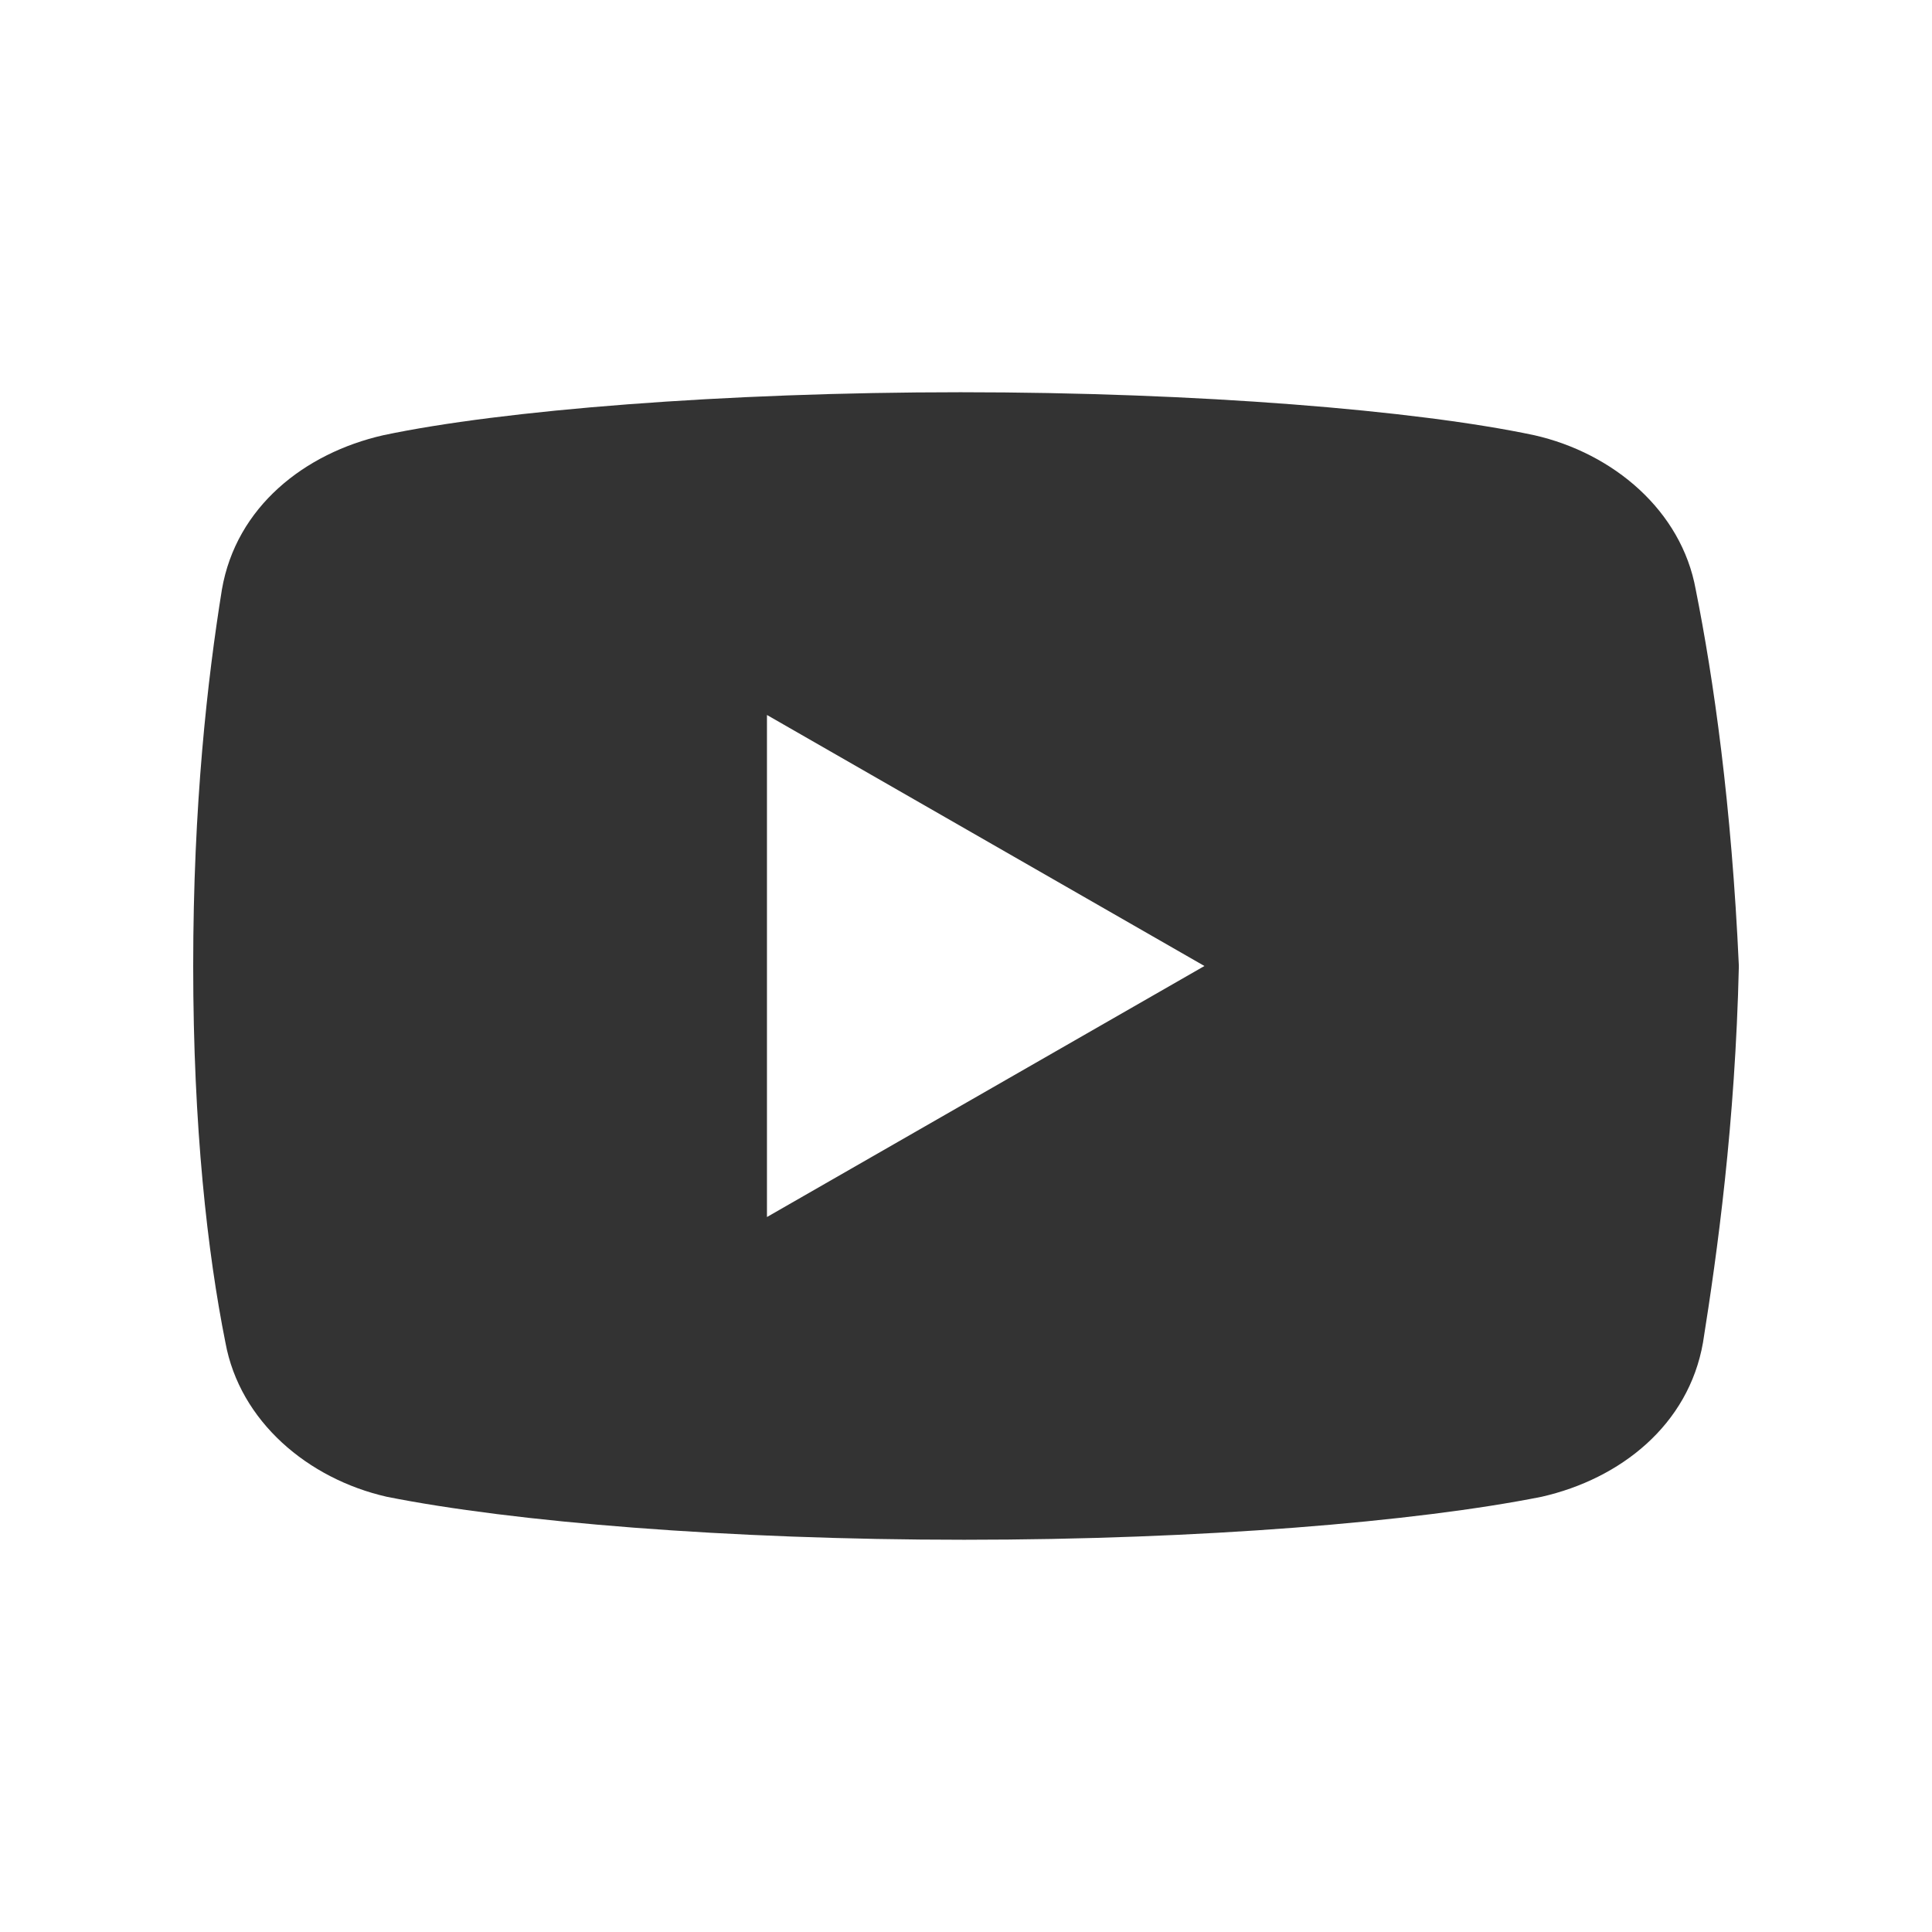 <svg xmlns="http://www.w3.org/2000/svg" xmlns:xlink="http://www.w3.org/1999/xlink" width="500" zoomAndPan="magnify" viewBox="0 0 375 375" height="500" preserveAspectRatio="xMidYMid meet" version="1.0"><defs><clipPath id="1589a551e1"><path d="M 37.5 76 L 337.5 76 L 337.5 299 L 37.5 299 Z M 37.5 76 " clip-rule="nonzero"/></clipPath></defs><rect x="-37.5" width="450" fill="#ffffff" y="-37.5" height="450" fill-opacity="1"/><rect x="-37.5" width="450" fill="#ffffff" y="-37.5" height="450" fill-opacity="1"/><g clip-path="url(#1589a551e1)"><path fill="#333333" d="M 329.137 114.414 C 326.363 99.105 313.148 87.957 297.812 84.477 C 274.867 79.613 232.395 76.133 186.445 76.133 C 140.523 76.133 97.371 79.613 74.395 84.477 C 59.09 87.957 45.848 98.398 43.074 114.414 C 40.273 131.816 37.5 156.176 37.5 187.5 C 37.5 218.824 40.273 243.184 43.754 260.586 C 46.555 275.895 59.77 287.043 75.074 290.523 C 99.438 295.387 141.203 298.867 187.152 298.867 C 233.102 298.867 274.867 295.387 299.227 290.523 C 314.535 287.043 327.75 276.602 330.551 260.586 C 333.324 243.184 336.805 218.117 337.512 187.5 C 336.098 156.176 332.617 131.816 329.137 114.414 Z M 148.867 236.223 L 148.867 138.777 L 233.781 187.5 Z M 148.867 236.223 " fill-opacity="1" fill-rule="nonzero"/></g></svg>